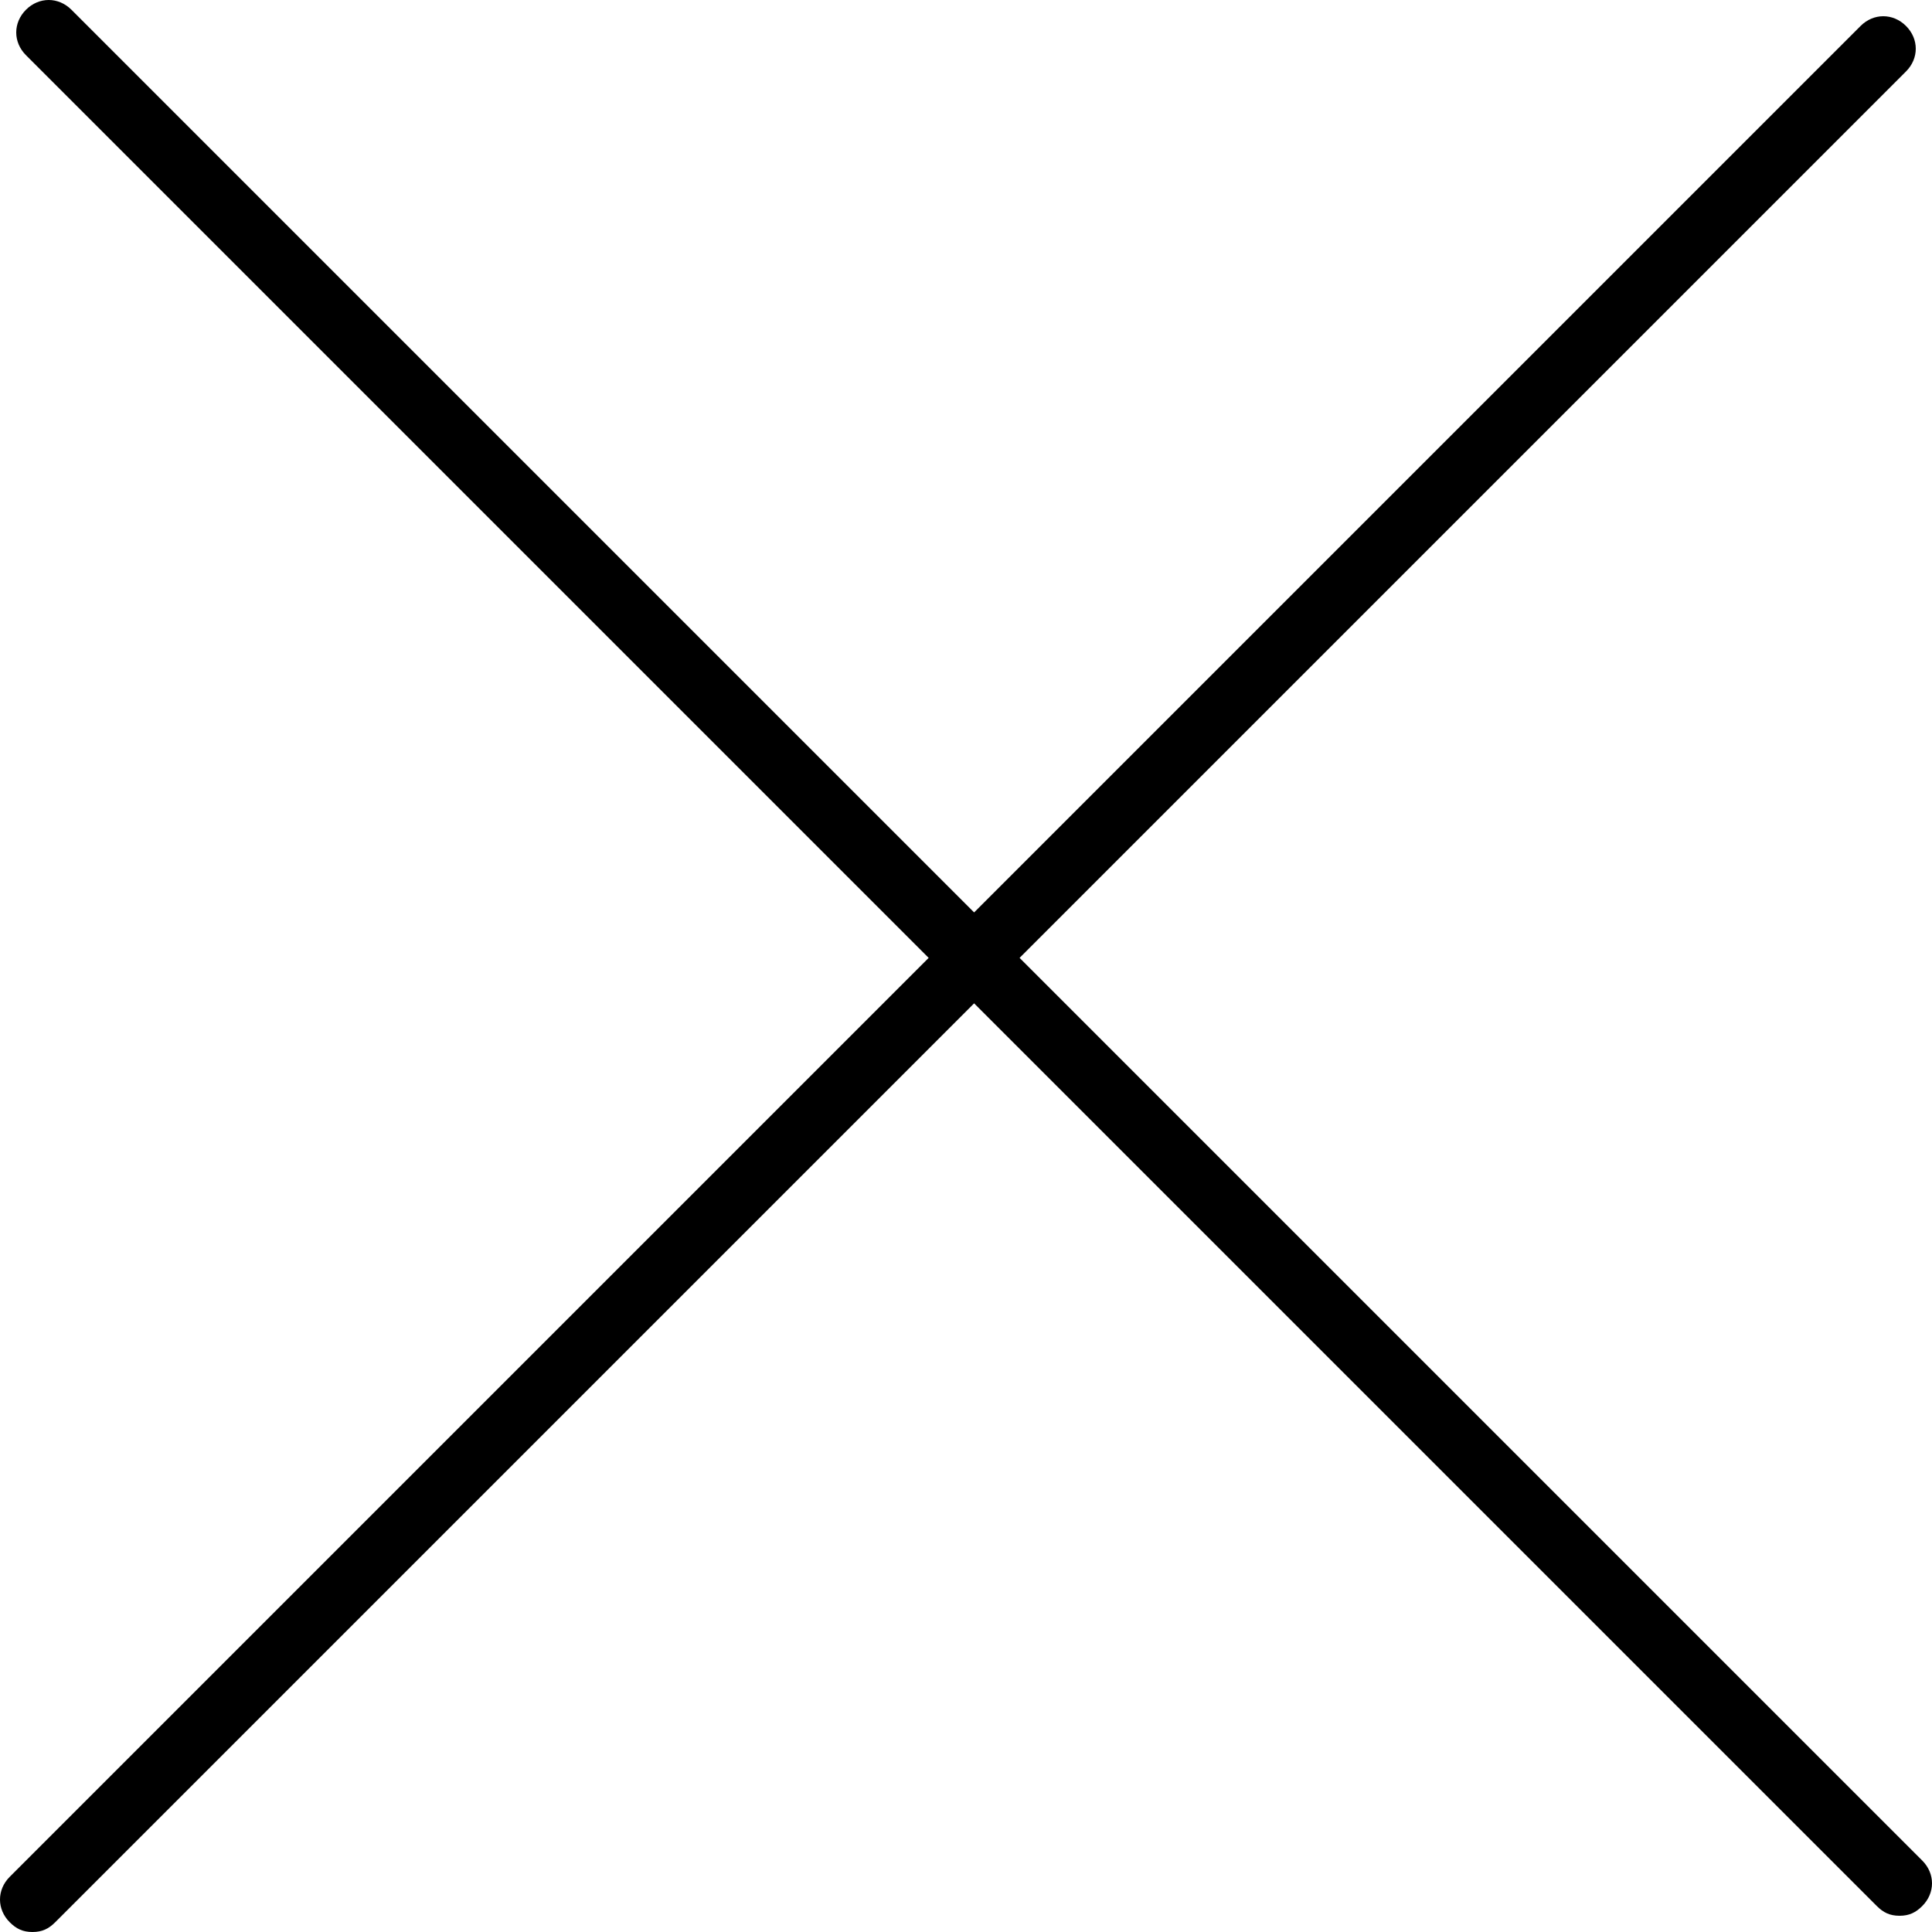 <?xml version="1.0" encoding="utf-8"?>
<!-- Generator: Adobe Illustrator 22.1.0, SVG Export Plug-In . SVG Version: 6.00 Build 0)  -->
<svg version="1.1" id="Layer_1" xmlns="http://www.w3.org/2000/svg" xmlns:xlink="http://www.w3.org/1999/xlink" x="0px" y="0px"
	 viewBox="0 0 59.5 59.5" style="enable-background:new 0 0 59.5 59.5;" xml:space="preserve">
<g>
	<g>
		<path d="M1,59.5c-0.3,0-0.5-0.1-0.7-0.3c-0.4-0.4-0.4-1,0-1.4l57-57c0.4-0.4,1-0.4,1.4,0s0.4,1,0,1.4l-57,57
			C1.5,59.4,1.3,59.5,1,59.5z"/>
		<path d="M58.5,59c-0.3,0-0.5-0.1-0.7-0.3l-57-57c-0.4-0.4-0.4-1,0-1.4s1-0.4,1.4,0l57,57c0.4,0.4,0.4,1,0,1.4
			C59,58.9,58.8,59,58.5,59z"/>
	</g>
</g>
</svg>

